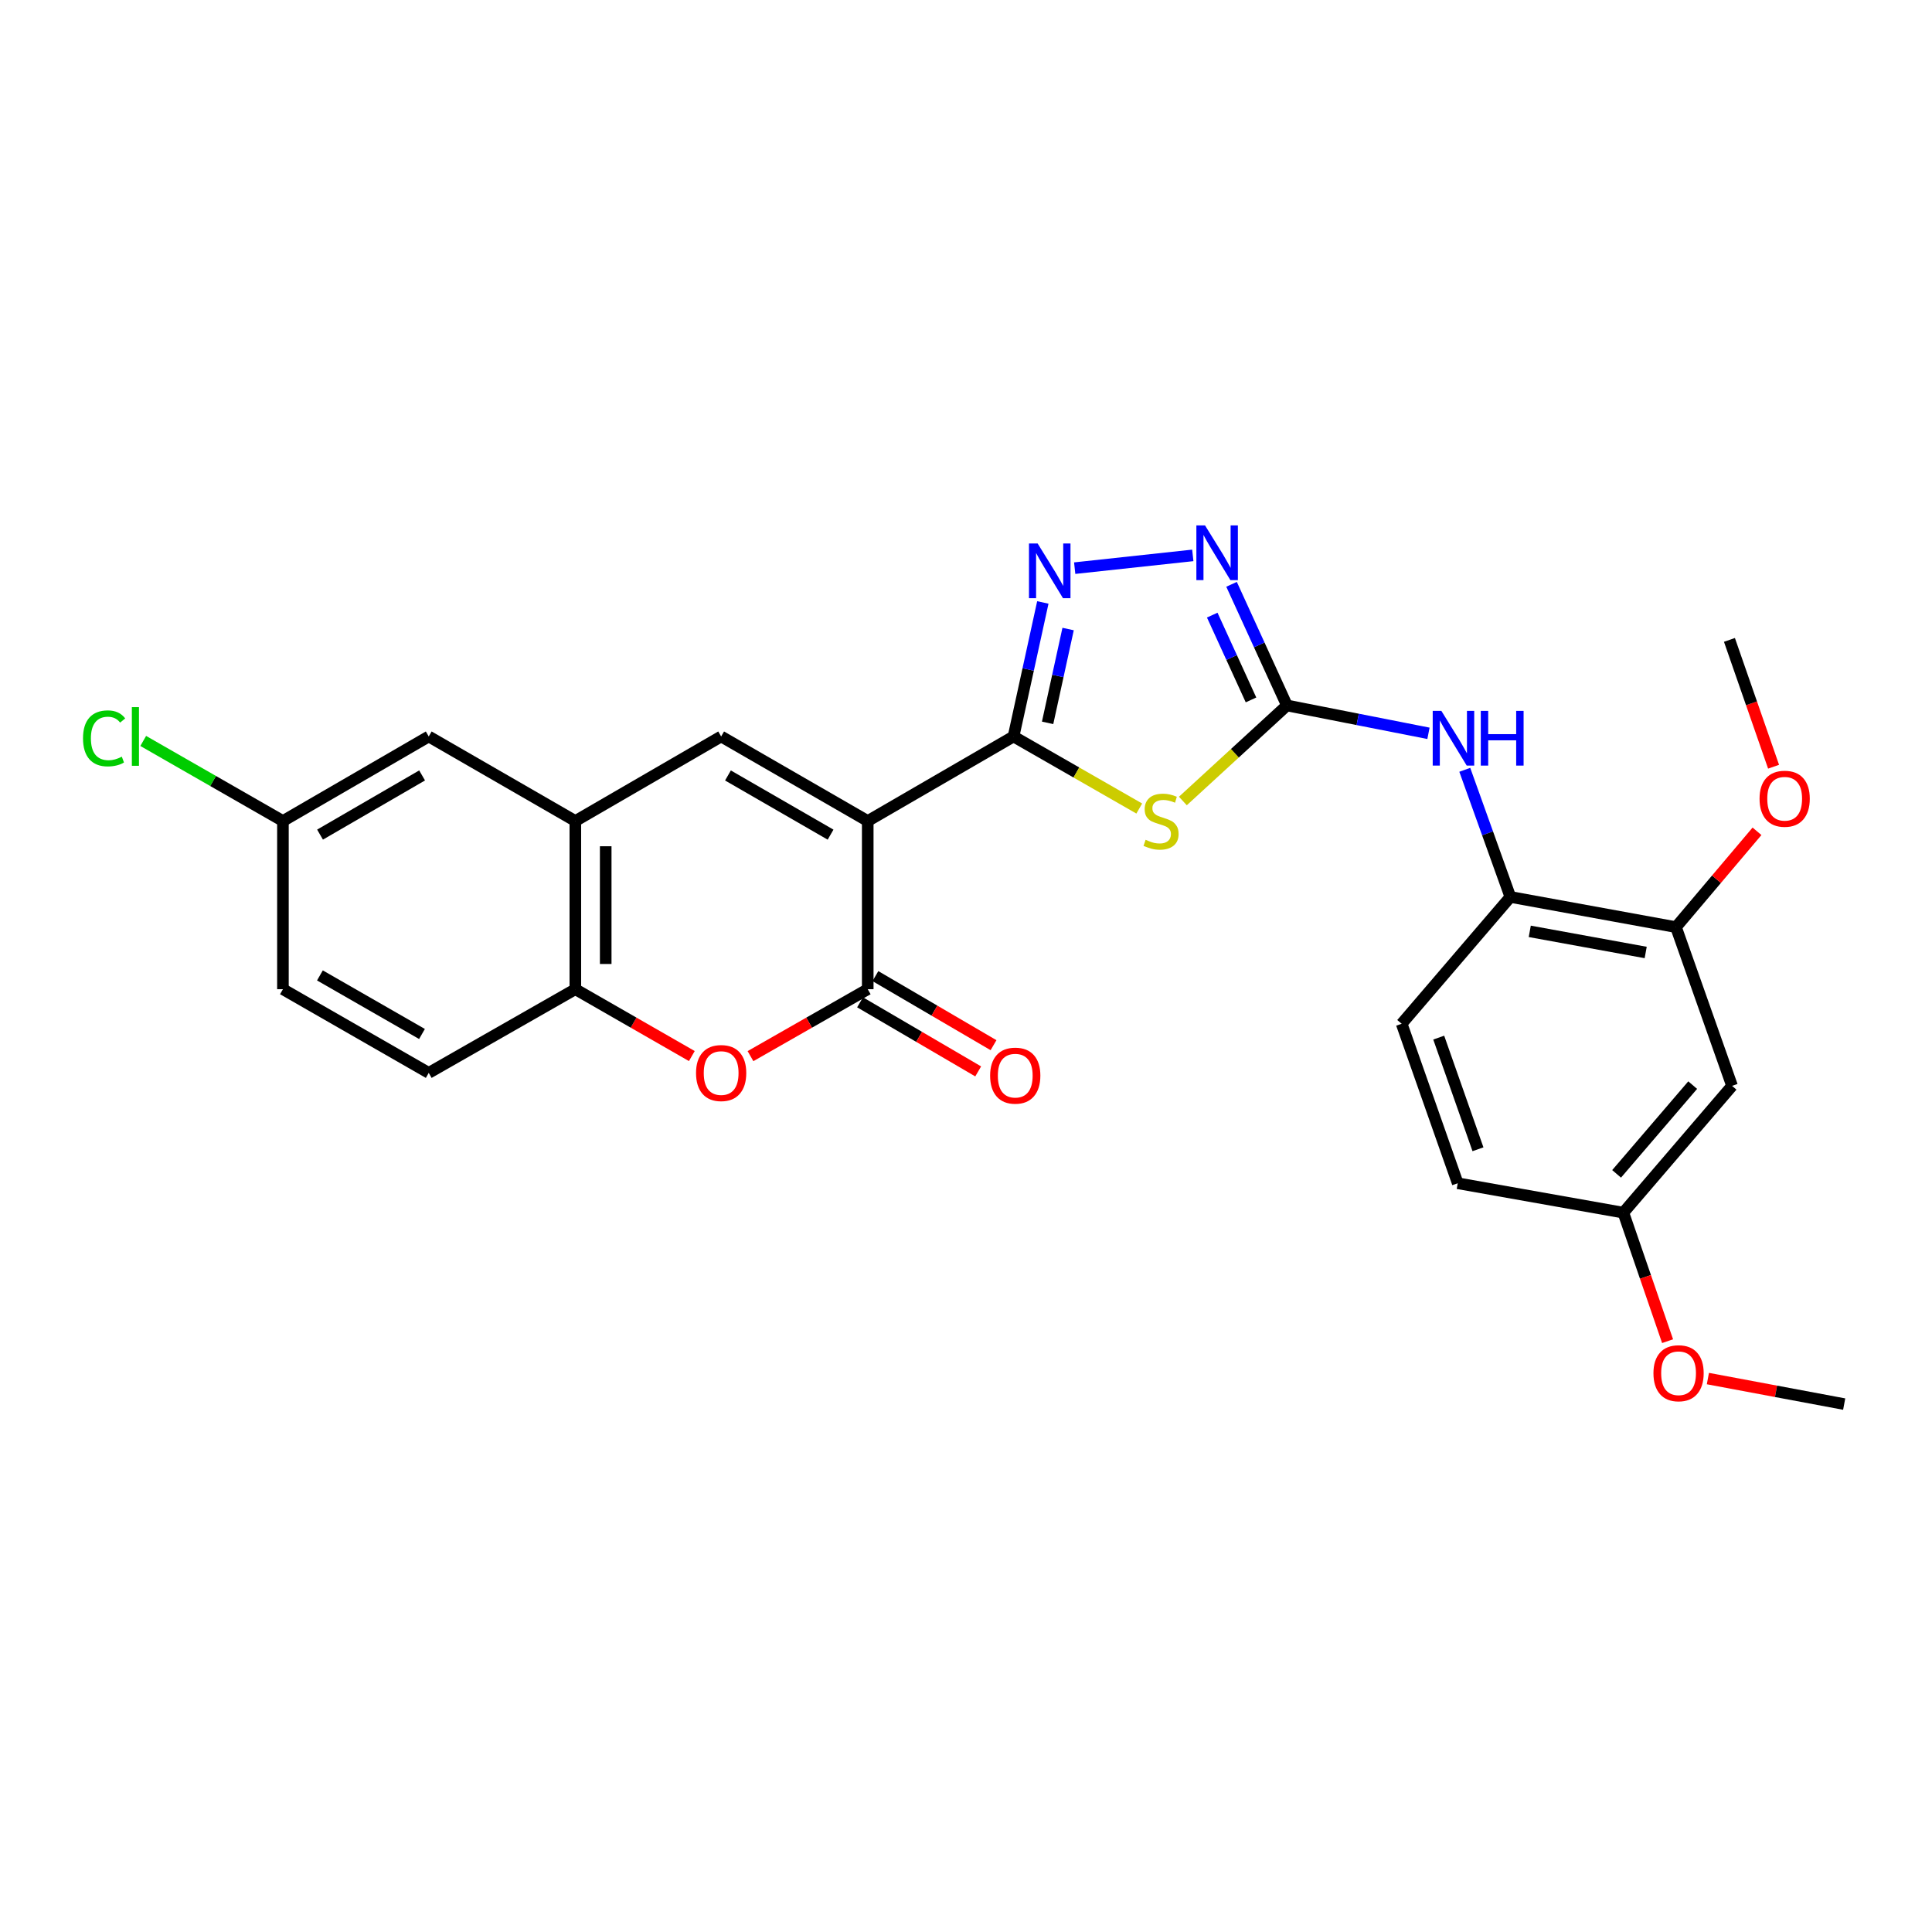 <?xml version='1.0' encoding='iso-8859-1'?>
<svg version='1.1' baseProfile='full'
              xmlns='http://www.w3.org/2000/svg'
                      xmlns:rdkit='http://www.rdkit.org/xml'
                      xmlns:xlink='http://www.w3.org/1999/xlink'
                  xml:space='preserve'
width='1000px' height='1000px' viewBox='0 0 1000 1000'>
<!-- END OF HEADER -->
<rect style='opacity:1.0;fill:#FFFFFF;stroke:none' width='1000' height='1000' x='0' y='0'> </rect>
<path class='bond-0' d='M 449.137,424.961 L 524.607,381.195' style='fill:none;fill-rule:evenodd;stroke:#000000;stroke-width:6px;stroke-linecap:butt;stroke-linejoin:miter;stroke-opacity:1' />
<path class='bond-2' d='M 449.137,424.961 L 449.137,512.013' style='fill:none;fill-rule:evenodd;stroke:#000000;stroke-width:6px;stroke-linecap:butt;stroke-linejoin:miter;stroke-opacity:1' />
<path class='bond-5' d='M 449.137,424.961 L 373.265,381.195' style='fill:none;fill-rule:evenodd;stroke:#000000;stroke-width:6px;stroke-linecap:butt;stroke-linejoin:miter;stroke-opacity:1' />
<path class='bond-5' d='M 429.901,432.014 L 376.79,401.378' style='fill:none;fill-rule:evenodd;stroke:#000000;stroke-width:6px;stroke-linecap:butt;stroke-linejoin:miter;stroke-opacity:1' />
<path class='bond-1' d='M 524.607,381.195 L 557.143,399.845' style='fill:none;fill-rule:evenodd;stroke:#000000;stroke-width:6px;stroke-linecap:butt;stroke-linejoin:miter;stroke-opacity:1' />
<path class='bond-1' d='M 557.143,399.845 L 589.679,418.495' style='fill:none;fill-rule:evenodd;stroke:#CCCC00;stroke-width:6px;stroke-linecap:butt;stroke-linejoin:miter;stroke-opacity:1' />
<path class='bond-4' d='M 524.607,381.195 L 532.187,346.51' style='fill:none;fill-rule:evenodd;stroke:#000000;stroke-width:6px;stroke-linecap:butt;stroke-linejoin:miter;stroke-opacity:1' />
<path class='bond-4' d='M 532.187,346.51 L 539.768,311.825' style='fill:none;fill-rule:evenodd;stroke:#0000FF;stroke-width:6px;stroke-linecap:butt;stroke-linejoin:miter;stroke-opacity:1' />
<path class='bond-4' d='M 542.24,374.146 L 547.546,349.867' style='fill:none;fill-rule:evenodd;stroke:#000000;stroke-width:6px;stroke-linecap:butt;stroke-linejoin:miter;stroke-opacity:1' />
<path class='bond-4' d='M 547.546,349.867 L 552.852,325.587' style='fill:none;fill-rule:evenodd;stroke:#0000FF;stroke-width:6px;stroke-linecap:butt;stroke-linejoin:miter;stroke-opacity:1' />
<path class='bond-3' d='M 612.251,414.595 L 639.183,389.869' style='fill:none;fill-rule:evenodd;stroke:#CCCC00;stroke-width:6px;stroke-linecap:butt;stroke-linejoin:miter;stroke-opacity:1' />
<path class='bond-3' d='M 639.183,389.869 L 666.115,365.142' style='fill:none;fill-rule:evenodd;stroke:#000000;stroke-width:6px;stroke-linecap:butt;stroke-linejoin:miter;stroke-opacity:1' />
<path class='bond-7' d='M 449.137,512.013 L 418.793,529.335' style='fill:none;fill-rule:evenodd;stroke:#000000;stroke-width:6px;stroke-linecap:butt;stroke-linejoin:miter;stroke-opacity:1' />
<path class='bond-7' d='M 418.793,529.335 L 388.449,546.657' style='fill:none;fill-rule:evenodd;stroke:#FF0000;stroke-width:6px;stroke-linecap:butt;stroke-linejoin:miter;stroke-opacity:1' />
<path class='bond-14' d='M 445.168,518.798 L 475.739,536.678' style='fill:none;fill-rule:evenodd;stroke:#000000;stroke-width:6px;stroke-linecap:butt;stroke-linejoin:miter;stroke-opacity:1' />
<path class='bond-14' d='M 475.739,536.678 L 506.309,554.558' style='fill:none;fill-rule:evenodd;stroke:#FF0000;stroke-width:6px;stroke-linecap:butt;stroke-linejoin:miter;stroke-opacity:1' />
<path class='bond-14' d='M 453.105,505.228 L 483.676,523.108' style='fill:none;fill-rule:evenodd;stroke:#000000;stroke-width:6px;stroke-linecap:butt;stroke-linejoin:miter;stroke-opacity:1' />
<path class='bond-14' d='M 483.676,523.108 L 514.246,540.988' style='fill:none;fill-rule:evenodd;stroke:#FF0000;stroke-width:6px;stroke-linecap:butt;stroke-linejoin:miter;stroke-opacity:1' />
<path class='bond-10' d='M 666.115,365.142 L 702.745,372.354' style='fill:none;fill-rule:evenodd;stroke:#000000;stroke-width:6px;stroke-linecap:butt;stroke-linejoin:miter;stroke-opacity:1' />
<path class='bond-10' d='M 702.745,372.354 L 739.374,379.566' style='fill:none;fill-rule:evenodd;stroke:#0000FF;stroke-width:6px;stroke-linecap:butt;stroke-linejoin:miter;stroke-opacity:1' />
<path class='bond-28' d='M 666.115,365.142 L 651.782,333.792' style='fill:none;fill-rule:evenodd;stroke:#000000;stroke-width:6px;stroke-linecap:butt;stroke-linejoin:miter;stroke-opacity:1' />
<path class='bond-28' d='M 651.782,333.792 L 637.449,302.441' style='fill:none;fill-rule:evenodd;stroke:#0000FF;stroke-width:6px;stroke-linecap:butt;stroke-linejoin:miter;stroke-opacity:1' />
<path class='bond-28' d='M 647.517,362.274 L 637.484,340.328' style='fill:none;fill-rule:evenodd;stroke:#000000;stroke-width:6px;stroke-linecap:butt;stroke-linejoin:miter;stroke-opacity:1' />
<path class='bond-28' d='M 637.484,340.328 L 627.451,318.383' style='fill:none;fill-rule:evenodd;stroke:#0000FF;stroke-width:6px;stroke-linecap:butt;stroke-linejoin:miter;stroke-opacity:1' />
<path class='bond-6' d='M 556.26,294.075 L 617.389,287.47' style='fill:none;fill-rule:evenodd;stroke:#0000FF;stroke-width:6px;stroke-linecap:butt;stroke-linejoin:miter;stroke-opacity:1' />
<path class='bond-8' d='M 373.265,381.195 L 297.795,424.961' style='fill:none;fill-rule:evenodd;stroke:#000000;stroke-width:6px;stroke-linecap:butt;stroke-linejoin:miter;stroke-opacity:1' />
<path class='bond-27' d='M 358.09,546.615 L 327.942,529.314' style='fill:none;fill-rule:evenodd;stroke:#FF0000;stroke-width:6px;stroke-linecap:butt;stroke-linejoin:miter;stroke-opacity:1' />
<path class='bond-27' d='M 327.942,529.314 L 297.795,512.013' style='fill:none;fill-rule:evenodd;stroke:#000000;stroke-width:6px;stroke-linecap:butt;stroke-linejoin:miter;stroke-opacity:1' />
<path class='bond-9' d='M 297.795,424.961 L 297.795,512.013' style='fill:none;fill-rule:evenodd;stroke:#000000;stroke-width:6px;stroke-linecap:butt;stroke-linejoin:miter;stroke-opacity:1' />
<path class='bond-9' d='M 313.516,438.019 L 313.516,498.955' style='fill:none;fill-rule:evenodd;stroke:#000000;stroke-width:6px;stroke-linecap:butt;stroke-linejoin:miter;stroke-opacity:1' />
<path class='bond-15' d='M 297.795,424.961 L 221.914,381.195' style='fill:none;fill-rule:evenodd;stroke:#000000;stroke-width:6px;stroke-linecap:butt;stroke-linejoin:miter;stroke-opacity:1' />
<path class='bond-16' d='M 297.795,512.013 L 221.914,555.325' style='fill:none;fill-rule:evenodd;stroke:#000000;stroke-width:6px;stroke-linecap:butt;stroke-linejoin:miter;stroke-opacity:1' />
<path class='bond-11' d='M 758.169,398.454 L 769.965,431.355' style='fill:none;fill-rule:evenodd;stroke:#0000FF;stroke-width:6px;stroke-linecap:butt;stroke-linejoin:miter;stroke-opacity:1' />
<path class='bond-11' d='M 769.965,431.355 L 781.761,464.255' style='fill:none;fill-rule:evenodd;stroke:#000000;stroke-width:6px;stroke-linecap:butt;stroke-linejoin:miter;stroke-opacity:1' />
<path class='bond-12' d='M 781.761,464.255 L 867.485,479.88' style='fill:none;fill-rule:evenodd;stroke:#000000;stroke-width:6px;stroke-linecap:butt;stroke-linejoin:miter;stroke-opacity:1' />
<path class='bond-12' d='M 791.801,482.066 L 851.808,493.003' style='fill:none;fill-rule:evenodd;stroke:#000000;stroke-width:6px;stroke-linecap:butt;stroke-linejoin:miter;stroke-opacity:1' />
<path class='bond-17' d='M 781.761,464.255 L 725.497,529.9' style='fill:none;fill-rule:evenodd;stroke:#000000;stroke-width:6px;stroke-linecap:butt;stroke-linejoin:miter;stroke-opacity:1' />
<path class='bond-13' d='M 867.485,479.88 L 896.508,562.041' style='fill:none;fill-rule:evenodd;stroke:#000000;stroke-width:6px;stroke-linecap:butt;stroke-linejoin:miter;stroke-opacity:1' />
<path class='bond-22' d='M 867.485,479.88 L 888.452,455.082' style='fill:none;fill-rule:evenodd;stroke:#000000;stroke-width:6px;stroke-linecap:butt;stroke-linejoin:miter;stroke-opacity:1' />
<path class='bond-22' d='M 888.452,455.082 L 909.42,430.283' style='fill:none;fill-rule:evenodd;stroke:#FF0000;stroke-width:6px;stroke-linecap:butt;stroke-linejoin:miter;stroke-opacity:1' />
<path class='bond-30' d='M 896.508,562.041 L 840.244,627.668' style='fill:none;fill-rule:evenodd;stroke:#000000;stroke-width:6px;stroke-linecap:butt;stroke-linejoin:miter;stroke-opacity:1' />
<path class='bond-30' d='M 876.133,561.652 L 836.748,607.591' style='fill:none;fill-rule:evenodd;stroke:#000000;stroke-width:6px;stroke-linecap:butt;stroke-linejoin:miter;stroke-opacity:1' />
<path class='bond-19' d='M 221.914,381.195 L 146.444,424.961' style='fill:none;fill-rule:evenodd;stroke:#000000;stroke-width:6px;stroke-linecap:butt;stroke-linejoin:miter;stroke-opacity:1' />
<path class='bond-19' d='M 218.48,401.36 L 165.651,431.996' style='fill:none;fill-rule:evenodd;stroke:#000000;stroke-width:6px;stroke-linecap:butt;stroke-linejoin:miter;stroke-opacity:1' />
<path class='bond-29' d='M 221.914,555.325 L 146.444,512.013' style='fill:none;fill-rule:evenodd;stroke:#000000;stroke-width:6px;stroke-linecap:butt;stroke-linejoin:miter;stroke-opacity:1' />
<path class='bond-29' d='M 218.419,535.192 L 165.59,504.874' style='fill:none;fill-rule:evenodd;stroke:#000000;stroke-width:6px;stroke-linecap:butt;stroke-linejoin:miter;stroke-opacity:1' />
<path class='bond-20' d='M 725.497,529.9 L 754.52,612.453' style='fill:none;fill-rule:evenodd;stroke:#000000;stroke-width:6px;stroke-linecap:butt;stroke-linejoin:miter;stroke-opacity:1' />
<path class='bond-20' d='M 744.682,537.069 L 764.998,594.856' style='fill:none;fill-rule:evenodd;stroke:#000000;stroke-width:6px;stroke-linecap:butt;stroke-linejoin:miter;stroke-opacity:1' />
<path class='bond-18' d='M 840.244,627.668 L 754.52,612.453' style='fill:none;fill-rule:evenodd;stroke:#000000;stroke-width:6px;stroke-linecap:butt;stroke-linejoin:miter;stroke-opacity:1' />
<path class='bond-24' d='M 840.244,627.668 L 851.691,660.927' style='fill:none;fill-rule:evenodd;stroke:#000000;stroke-width:6px;stroke-linecap:butt;stroke-linejoin:miter;stroke-opacity:1' />
<path class='bond-24' d='M 851.691,660.927 L 863.138,694.186' style='fill:none;fill-rule:evenodd;stroke:#FF0000;stroke-width:6px;stroke-linecap:butt;stroke-linejoin:miter;stroke-opacity:1' />
<path class='bond-21' d='M 146.444,424.961 L 146.444,512.013' style='fill:none;fill-rule:evenodd;stroke:#000000;stroke-width:6px;stroke-linecap:butt;stroke-linejoin:miter;stroke-opacity:1' />
<path class='bond-23' d='M 146.444,424.961 L 110.288,404.236' style='fill:none;fill-rule:evenodd;stroke:#000000;stroke-width:6px;stroke-linecap:butt;stroke-linejoin:miter;stroke-opacity:1' />
<path class='bond-23' d='M 110.288,404.236 L 74.132,383.511' style='fill:none;fill-rule:evenodd;stroke:#00CC00;stroke-width:6px;stroke-linecap:butt;stroke-linejoin:miter;stroke-opacity:1' />
<path class='bond-25' d='M 918,396.851 L 906.577,364.031' style='fill:none;fill-rule:evenodd;stroke:#FF0000;stroke-width:6px;stroke-linecap:butt;stroke-linejoin:miter;stroke-opacity:1' />
<path class='bond-25' d='M 906.577,364.031 L 895.154,331.211' style='fill:none;fill-rule:evenodd;stroke:#000000;stroke-width:6px;stroke-linecap:butt;stroke-linejoin:miter;stroke-opacity:1' />
<path class='bond-26' d='M 884.002,713.545 L 919.274,720.15' style='fill:none;fill-rule:evenodd;stroke:#FF0000;stroke-width:6px;stroke-linecap:butt;stroke-linejoin:miter;stroke-opacity:1' />
<path class='bond-26' d='M 919.274,720.15 L 954.545,726.755' style='fill:none;fill-rule:evenodd;stroke:#000000;stroke-width:6px;stroke-linecap:butt;stroke-linejoin:miter;stroke-opacity:1' />
<path  class='atom-2' d='M 592.959 434.681
Q 593.279 434.801, 594.599 435.361
Q 595.919 435.921, 597.359 436.281
Q 598.839 436.601, 600.279 436.601
Q 602.959 436.601, 604.519 435.321
Q 606.079 434.001, 606.079 431.721
Q 606.079 430.161, 605.279 429.201
Q 604.519 428.241, 603.319 427.721
Q 602.119 427.201, 600.119 426.601
Q 597.599 425.841, 596.079 425.121
Q 594.599 424.401, 593.519 422.881
Q 592.479 421.361, 592.479 418.801
Q 592.479 415.241, 594.879 413.041
Q 597.319 410.841, 602.119 410.841
Q 605.399 410.841, 609.119 412.401
L 608.199 415.481
Q 604.799 414.081, 602.239 414.081
Q 599.479 414.081, 597.959 415.241
Q 596.439 416.361, 596.479 418.321
Q 596.479 419.841, 597.239 420.761
Q 598.039 421.681, 599.159 422.201
Q 600.319 422.721, 602.239 423.321
Q 604.799 424.121, 606.319 424.921
Q 607.839 425.721, 608.919 427.361
Q 610.039 428.961, 610.039 431.721
Q 610.039 435.641, 607.399 437.761
Q 604.799 439.841, 600.439 439.841
Q 597.919 439.841, 595.999 439.281
Q 594.119 438.761, 591.879 437.841
L 592.959 434.681
' fill='#CCCC00'/>
<path  class='atom-5' d='M 537.082 281.311
L 546.362 296.311
Q 547.282 297.791, 548.762 300.471
Q 550.242 303.151, 550.322 303.311
L 550.322 281.311
L 554.082 281.311
L 554.082 309.631
L 550.202 309.631
L 540.242 293.231
Q 539.082 291.311, 537.842 289.111
Q 536.642 286.911, 536.282 286.231
L 536.282 309.631
L 532.602 309.631
L 532.602 281.311
L 537.082 281.311
' fill='#0000FF'/>
<path  class='atom-7' d='M 623.722 271.949
L 633.002 286.949
Q 633.922 288.429, 635.402 291.109
Q 636.882 293.789, 636.962 293.949
L 636.962 271.949
L 640.722 271.949
L 640.722 300.269
L 636.842 300.269
L 626.882 283.869
Q 625.722 281.949, 624.482 279.749
Q 623.282 277.549, 622.922 276.869
L 622.922 300.269
L 619.242 300.269
L 619.242 271.949
L 623.722 271.949
' fill='#0000FF'/>
<path  class='atom-8' d='M 360.265 555.405
Q 360.265 548.605, 363.625 544.805
Q 366.985 541.005, 373.265 541.005
Q 379.545 541.005, 382.905 544.805
Q 386.265 548.605, 386.265 555.405
Q 386.265 562.285, 382.865 566.205
Q 379.465 570.085, 373.265 570.085
Q 367.025 570.085, 363.625 566.205
Q 360.265 562.325, 360.265 555.405
M 373.265 566.885
Q 377.585 566.885, 379.905 564.005
Q 382.265 561.085, 382.265 555.405
Q 382.265 549.845, 379.905 547.045
Q 377.585 544.205, 373.265 544.205
Q 368.945 544.205, 366.585 547.005
Q 364.265 549.805, 364.265 555.405
Q 364.265 561.125, 366.585 564.005
Q 368.945 566.885, 373.265 566.885
' fill='#FF0000'/>
<path  class='atom-11' d='M 746.05 367.952
L 755.33 382.952
Q 756.25 384.432, 757.73 387.112
Q 759.21 389.792, 759.29 389.952
L 759.29 367.952
L 763.05 367.952
L 763.05 396.272
L 759.17 396.272
L 749.21 379.872
Q 748.05 377.952, 746.81 375.752
Q 745.61 373.552, 745.25 372.872
L 745.25 396.272
L 741.57 396.272
L 741.57 367.952
L 746.05 367.952
' fill='#0000FF'/>
<path  class='atom-11' d='M 766.45 367.952
L 770.29 367.952
L 770.29 379.992
L 784.77 379.992
L 784.77 367.952
L 788.61 367.952
L 788.61 396.272
L 784.77 396.272
L 784.77 383.192
L 770.29 383.192
L 770.29 396.272
L 766.45 396.272
L 766.45 367.952
' fill='#0000FF'/>
<path  class='atom-15' d='M 512.489 556.75
Q 512.489 549.95, 515.849 546.15
Q 519.209 542.35, 525.489 542.35
Q 531.769 542.35, 535.129 546.15
Q 538.489 549.95, 538.489 556.75
Q 538.489 563.63, 535.089 567.55
Q 531.689 571.43, 525.489 571.43
Q 519.249 571.43, 515.849 567.55
Q 512.489 563.67, 512.489 556.75
M 525.489 568.23
Q 529.809 568.23, 532.129 565.35
Q 534.489 562.43, 534.489 556.75
Q 534.489 551.19, 532.129 548.39
Q 529.809 545.55, 525.489 545.55
Q 521.169 545.55, 518.809 548.35
Q 516.489 551.15, 516.489 556.75
Q 516.489 562.47, 518.809 565.35
Q 521.169 568.23, 525.489 568.23
' fill='#FF0000'/>
<path  class='atom-23' d='M 910.741 413.425
Q 910.741 406.625, 914.101 402.825
Q 917.461 399.025, 923.741 399.025
Q 930.021 399.025, 933.381 402.825
Q 936.741 406.625, 936.741 413.425
Q 936.741 420.305, 933.341 424.225
Q 929.941 428.105, 923.741 428.105
Q 917.501 428.105, 914.101 424.225
Q 910.741 420.345, 910.741 413.425
M 923.741 424.905
Q 928.061 424.905, 930.381 422.025
Q 932.741 419.105, 932.741 413.425
Q 932.741 407.865, 930.381 405.065
Q 928.061 402.225, 923.741 402.225
Q 919.421 402.225, 917.061 405.025
Q 914.741 407.825, 914.741 413.425
Q 914.741 419.145, 917.061 422.025
Q 919.421 424.905, 923.741 424.905
' fill='#FF0000'/>
<path  class='atom-24' d='M 42.971 382.175
Q 42.971 375.135, 46.251 371.455
Q 49.571 367.735, 55.851 367.735
Q 61.691 367.735, 64.811 371.855
L 62.171 374.015
Q 59.891 371.015, 55.851 371.015
Q 51.571 371.015, 49.291 373.895
Q 47.051 376.735, 47.051 382.175
Q 47.051 387.775, 49.371 390.655
Q 51.731 393.535, 56.291 393.535
Q 59.411 393.535, 63.051 391.655
L 64.171 394.655
Q 62.691 395.615, 60.451 396.175
Q 58.211 396.735, 55.731 396.735
Q 49.571 396.735, 46.251 392.975
Q 42.971 389.215, 42.971 382.175
' fill='#00CC00'/>
<path  class='atom-24' d='M 68.251 366.015
L 71.931 366.015
L 71.931 396.375
L 68.251 396.375
L 68.251 366.015
' fill='#00CC00'/>
<path  class='atom-25' d='M 855.822 710.782
Q 855.822 703.982, 859.182 700.182
Q 862.542 696.382, 868.822 696.382
Q 875.102 696.382, 878.462 700.182
Q 881.822 703.982, 881.822 710.782
Q 881.822 717.662, 878.422 721.582
Q 875.022 725.462, 868.822 725.462
Q 862.582 725.462, 859.182 721.582
Q 855.822 717.702, 855.822 710.782
M 868.822 722.262
Q 873.142 722.262, 875.462 719.382
Q 877.822 716.462, 877.822 710.782
Q 877.822 705.222, 875.462 702.422
Q 873.142 699.582, 868.822 699.582
Q 864.502 699.582, 862.142 702.382
Q 859.822 705.182, 859.822 710.782
Q 859.822 716.502, 862.142 719.382
Q 864.502 722.262, 868.822 722.262
' fill='#FF0000'/>
</svg>
